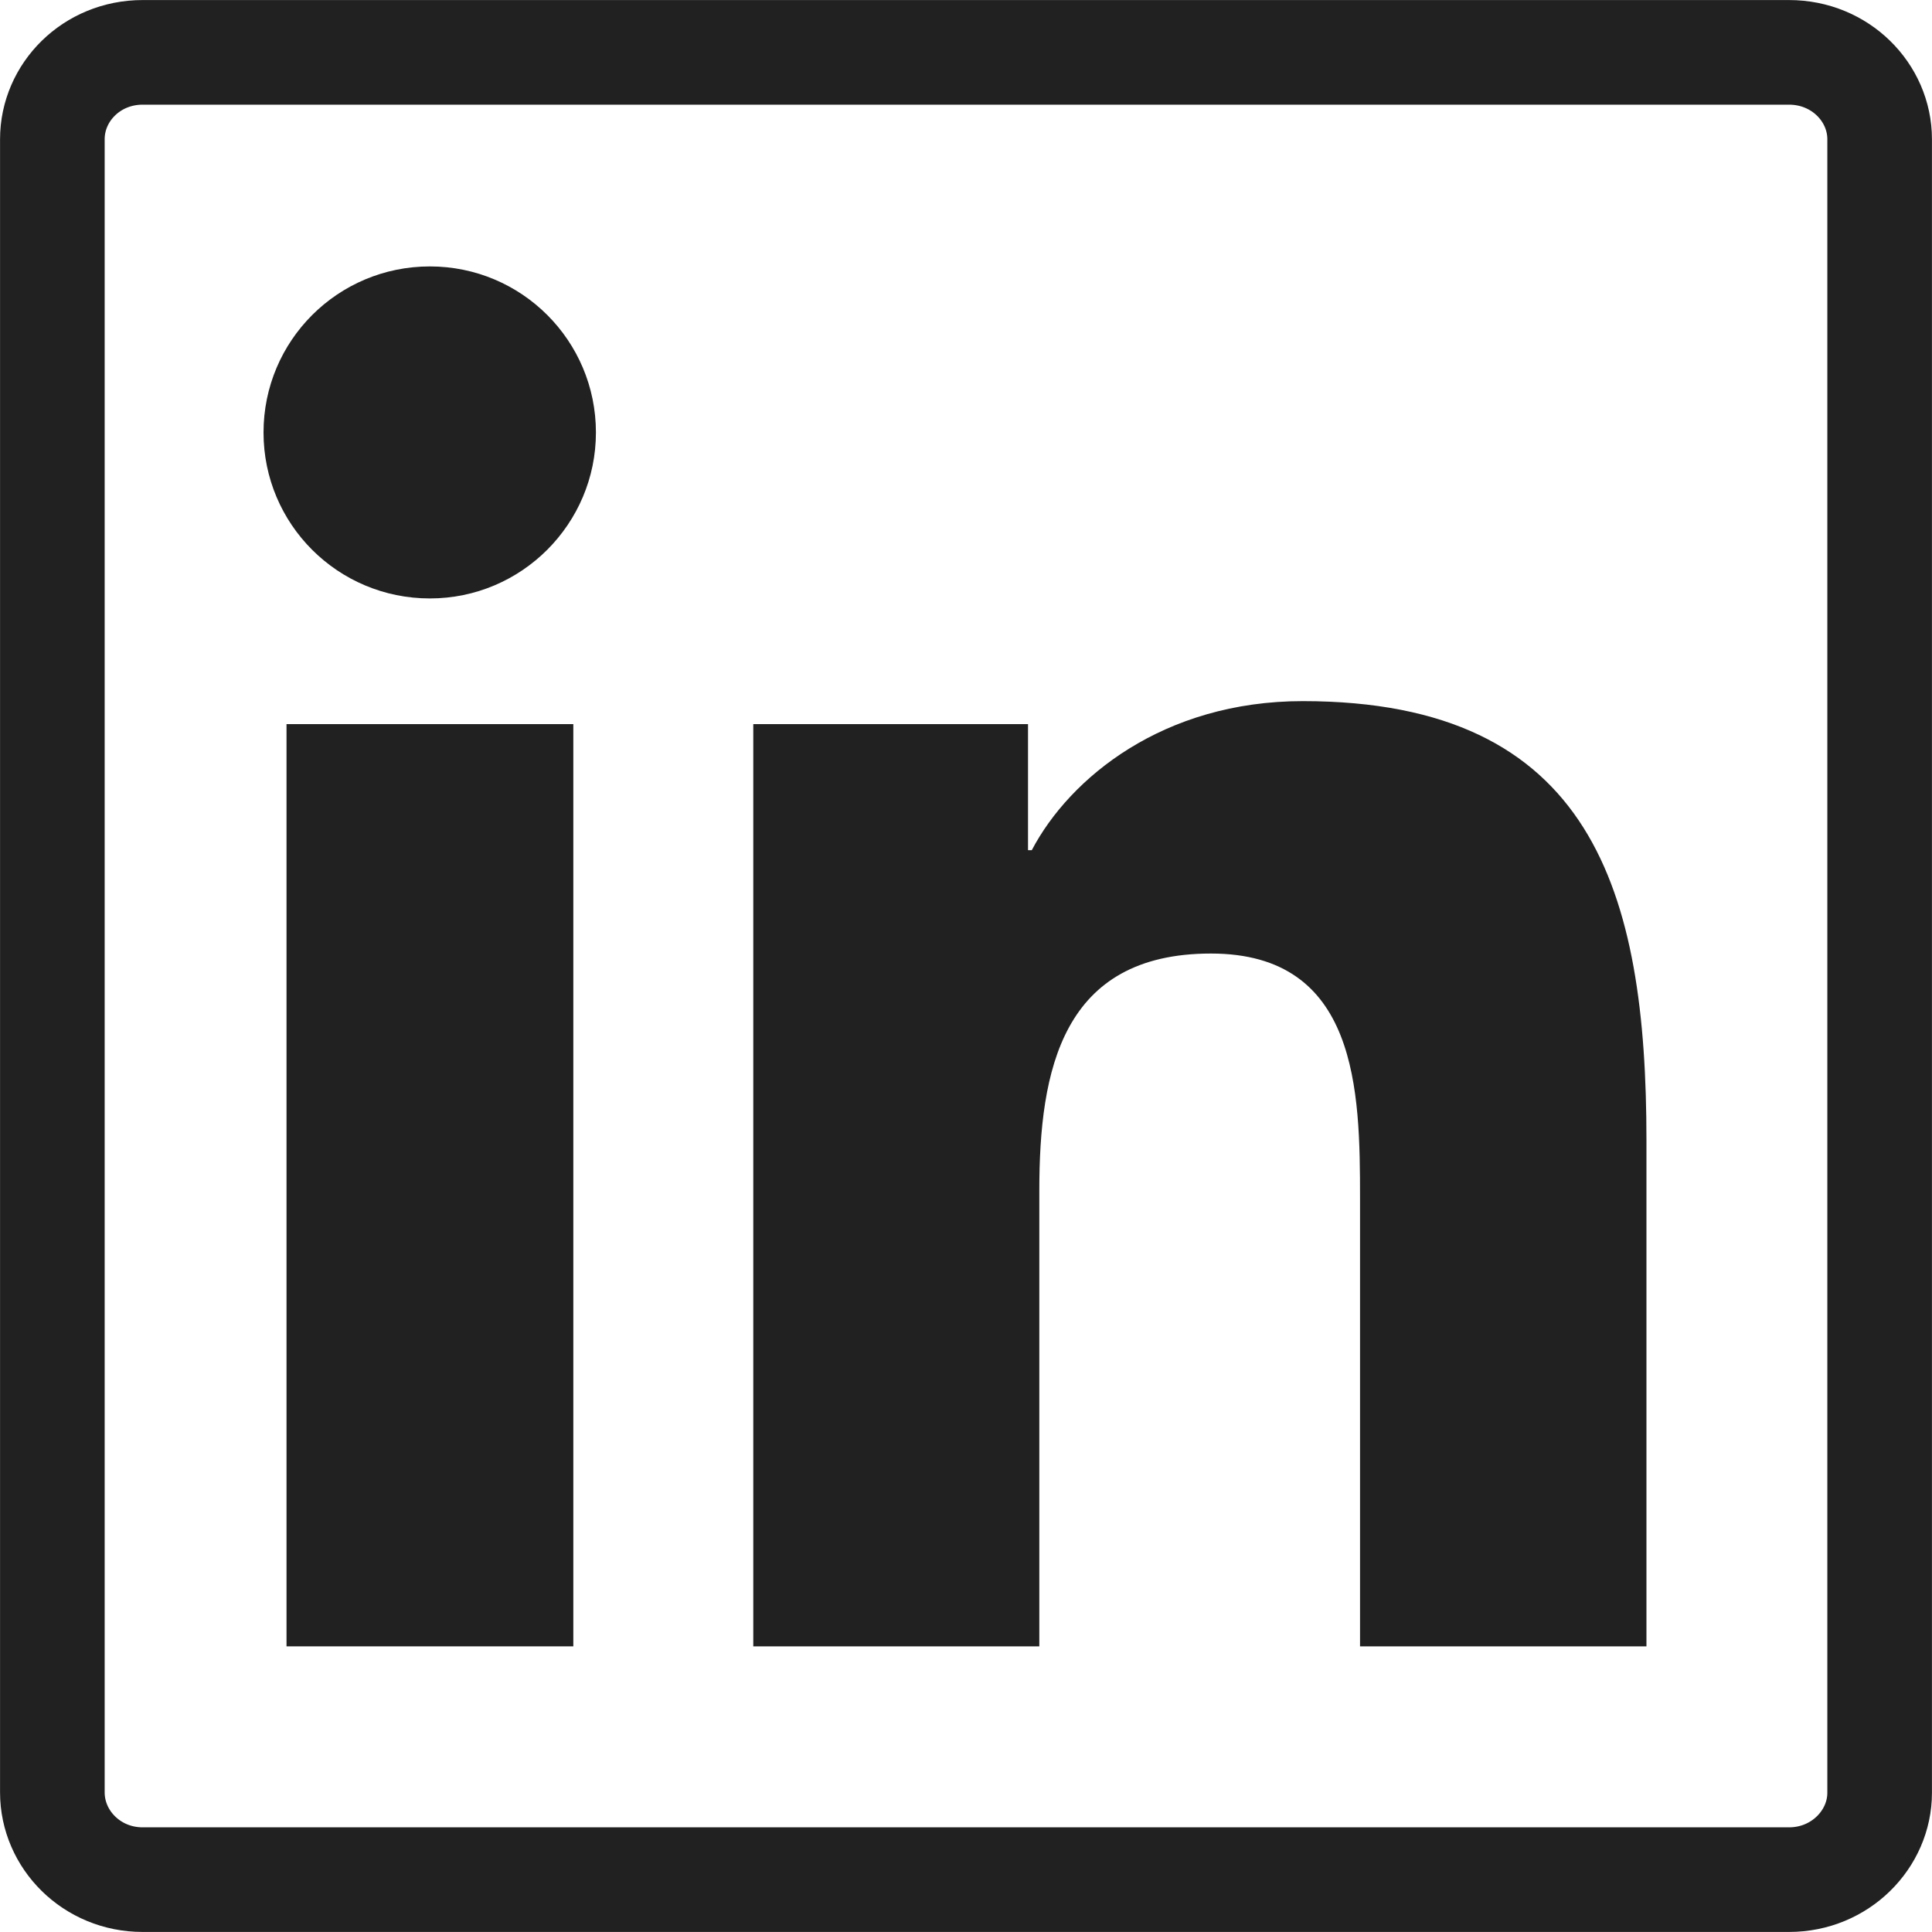 <svg xmlns="http://www.w3.org/2000/svg" width="20" height="20" viewBox="0 0 20 20" fill="none"><g clip-path="url(#clip0_338_328)"><path d="M1.477 0.542H18.52C19.051 0.542 19.458 0.958 19.458 1.441V18.559C19.458 19.039 19.05 19.458 18.52 19.458H1.477C0.949 19.458 0.542 19.042 0.542 18.555V1.441C0.542 0.956 0.947 0.542 1.477 0.542Z" stroke="#212121" stroke-width="1.083"></path><path d="M2.966 17.043H5.935V7.496H2.966V17.043Z" fill="#212121"></path><path d="M2.728 4.477C2.728 5.426 3.497 6.195 4.45 6.195C5.4 6.195 6.169 5.422 6.169 4.477C6.169 3.527 5.4 2.758 4.45 2.758C3.497 2.758 2.728 3.527 2.728 4.477Z" fill="#212121"></path><path d="M14.079 17.043H17.044V11.805C17.044 9.234 16.49 7.258 13.486 7.258C12.044 7.258 11.075 8.051 10.681 8.801H10.642V7.496H7.798V17.043H10.759V12.324C10.759 11.078 10.993 9.871 12.536 9.871C14.06 9.871 14.079 11.297 14.079 12.402V17.043Z" fill="#212121"></path></g><defs><clipPath id="clip0_338_328"><rect width="20" height="20" fill="white"></rect></clipPath></defs></svg>